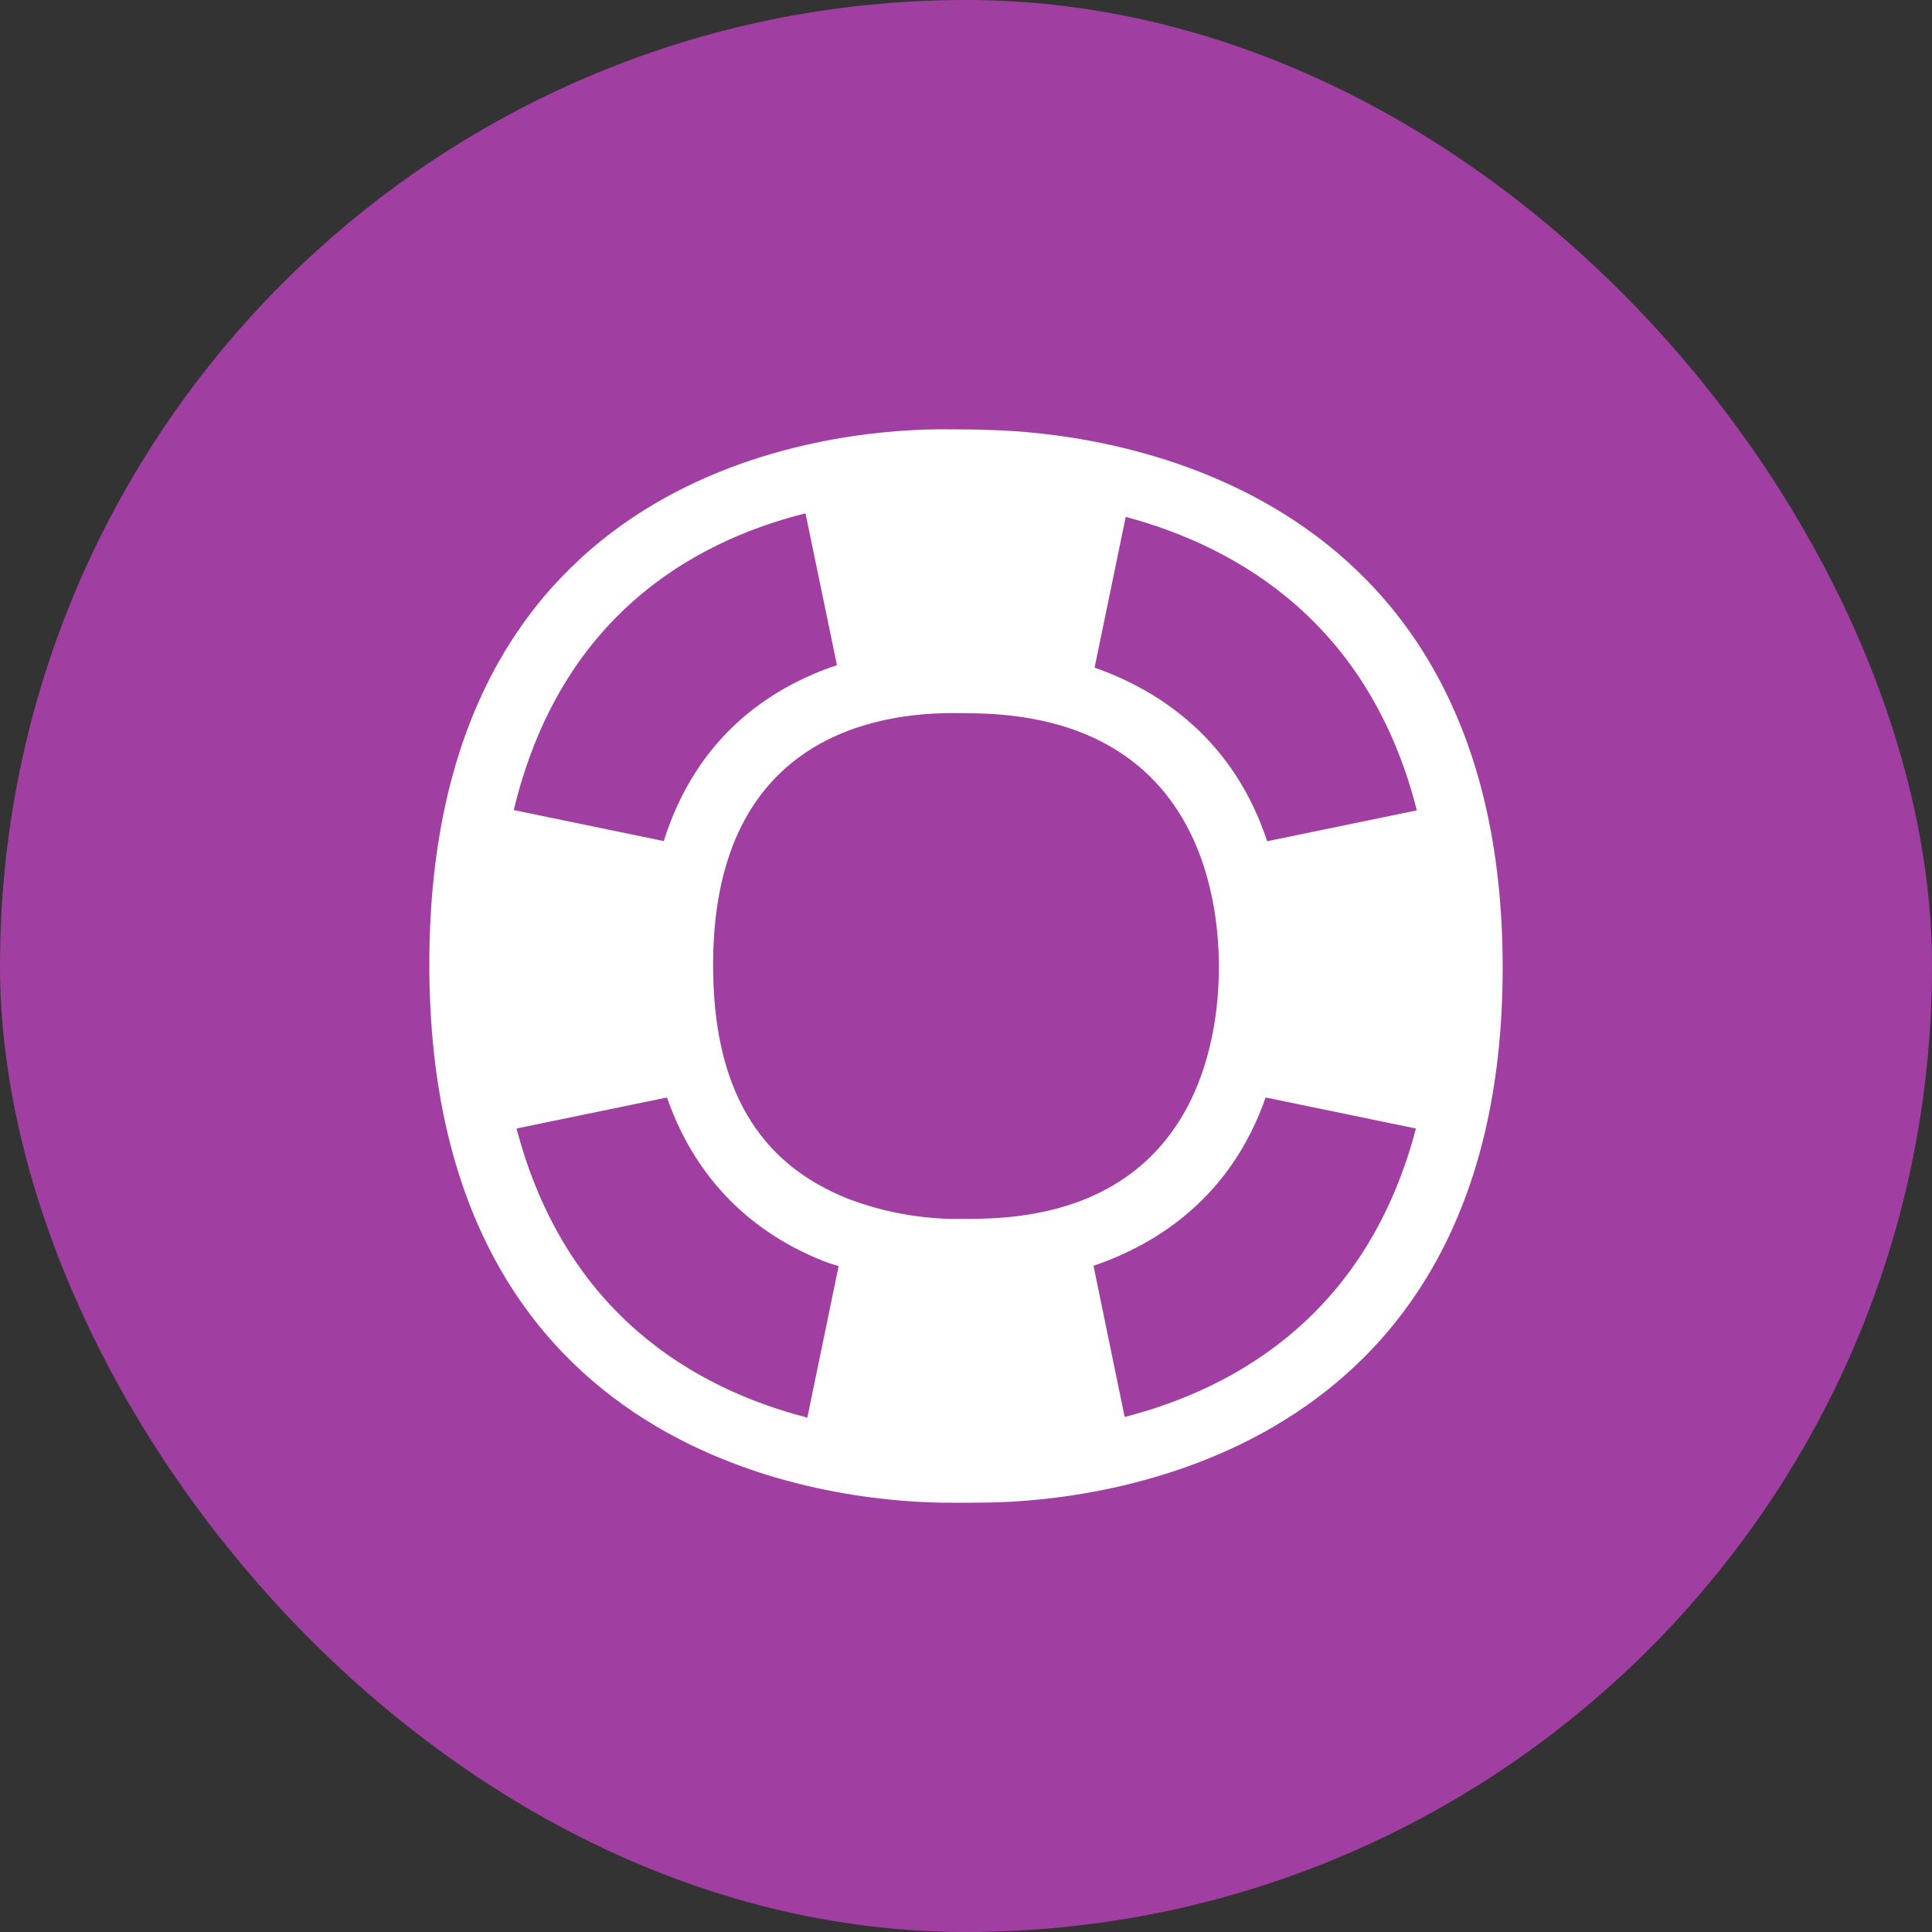 <svg width="72" height="72" viewBox="0 0 72 72" fill="none" xmlns="http://www.w3.org/2000/svg">
<rect x="0" y="0" width="72" height="72" fill="#333333" stroke="none"/>
<rect width="72" height="72" rx="36" fill="#A13EA1"/>
<g clip-path="url(#clip0_45_880)">
<path fill-rule="evenodd" clip-rule="evenodd" d="M41.913 52.807L40.752 47.172C43.183 46.342 45.88 44.583 47.167 40.9L52.767 42.056C50.974 48.903 46.154 51.714 41.913 52.807ZM36.495 45.419C36.296 45.425 36.063 45.425 35.829 45.425H35.488C34.179 45.402 32.887 45.152 31.663 44.697C28.237 43.365 26.575 40.508 26.575 35.966C26.575 27.861 32.096 26.603 35.391 26.575H35.59C35.88 26.575 36.182 26.581 36.438 26.586C44.549 26.78 45.425 33.257 45.425 36.034C45.425 38.812 44.56 45.277 36.495 45.419ZM30.087 52.83C25.858 51.743 21.054 48.931 19.25 42.056L24.856 40.9C26.057 44.349 28.47 46.137 30.764 47.025C30.929 47.093 31.088 47.127 31.253 47.184L30.087 52.83ZM30.018 19.13L31.191 24.788C28.709 25.619 25.966 27.44 24.736 31.344L19.147 30.189C20.861 23.04 25.75 20.2 30.018 19.13ZM41.953 19.261C46.222 20.411 51.048 23.285 52.801 30.2L47.224 31.35C45.971 27.571 43.257 25.75 40.792 24.879L41.953 19.261ZM36.837 16.023C36.376 16.006 35.841 16 35.323 16H34.947C30.929 16.034 16 17.412 16 35.937C16 54.486 31.071 55.937 35.084 56C35.693 56.006 36.307 56.006 36.916 55.994C40.735 55.92 56 54.492 56 36.057C56 17.662 40.758 16.114 36.837 16.023Z" fill="white"/>
</g>
<defs>
<clipPath id="clip0_45_880">
<rect width="40" height="40" fill="white" transform="translate(16 16)"/>
</clipPath>
</defs>
</svg>
